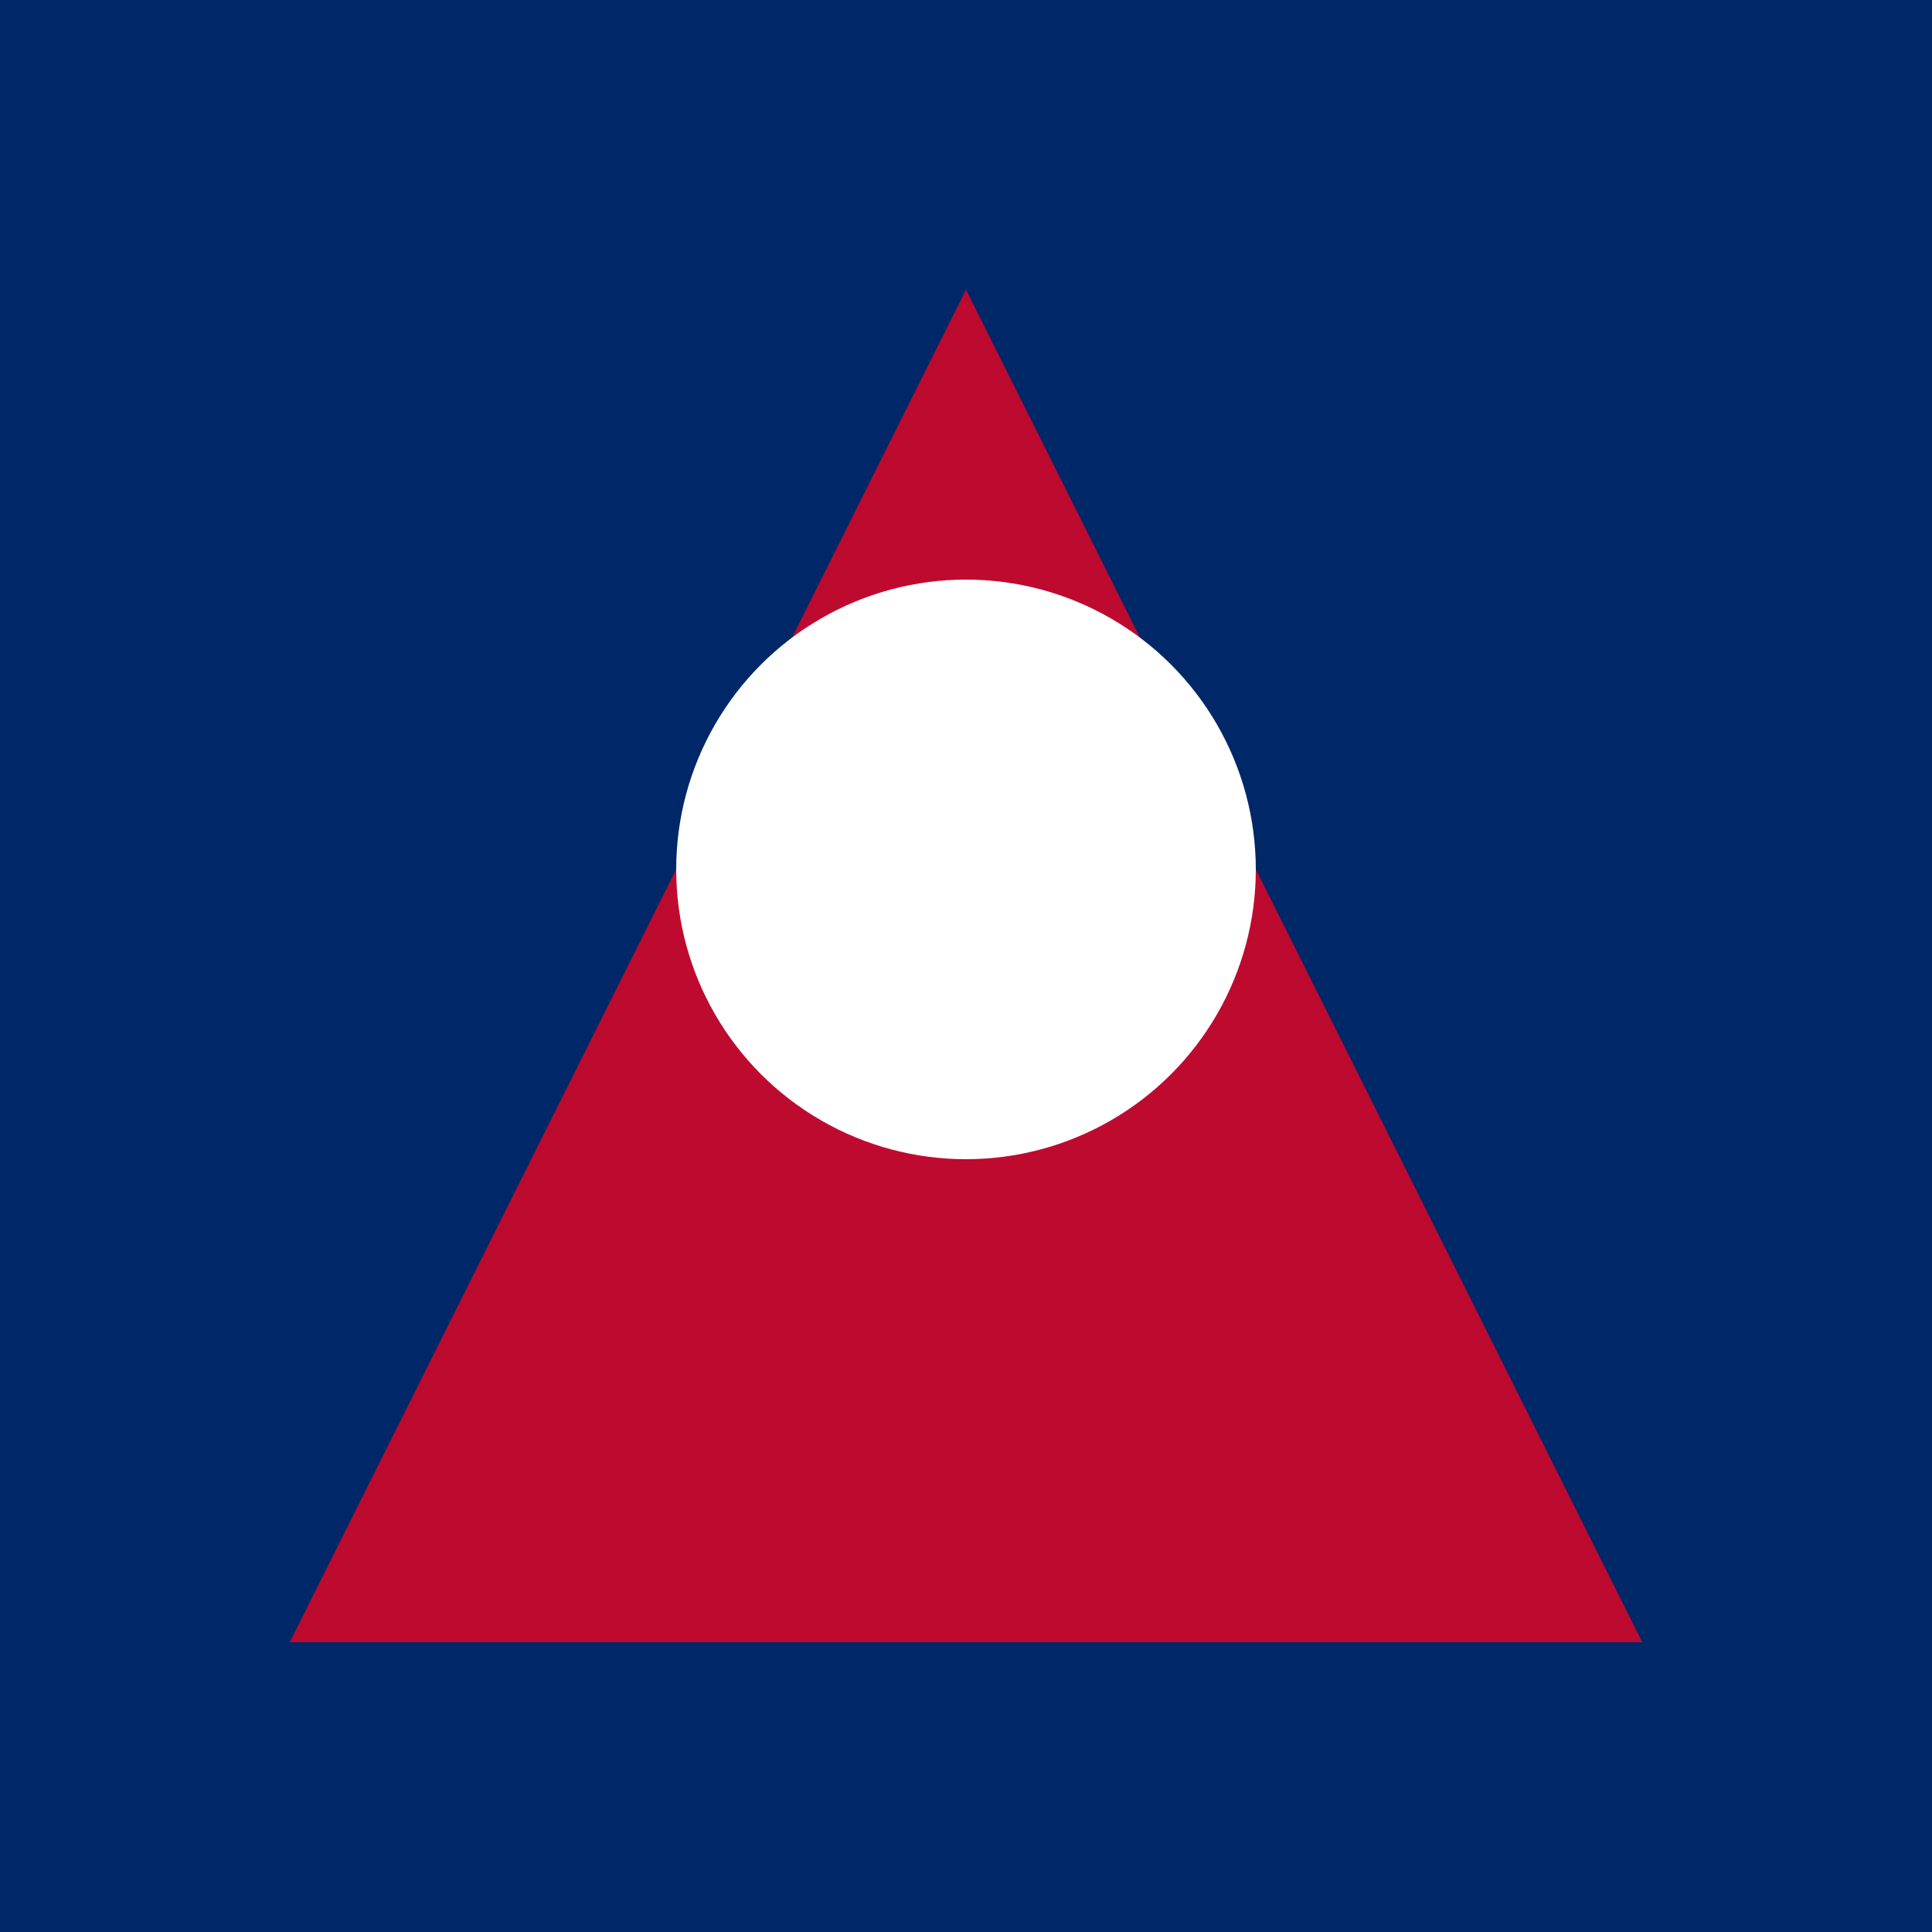 
<svg xmlns="http://www.w3.org/2000/svg" viewBox="0 0 100 100">
  <rect width="100" height="100" fill="#002868"/>
  <path d="M50 15 L85 85 L15 85 Z" fill="#bf0a30"/>
  <circle cx="50" cy="45" r="15" fill="white"/>
</svg>
